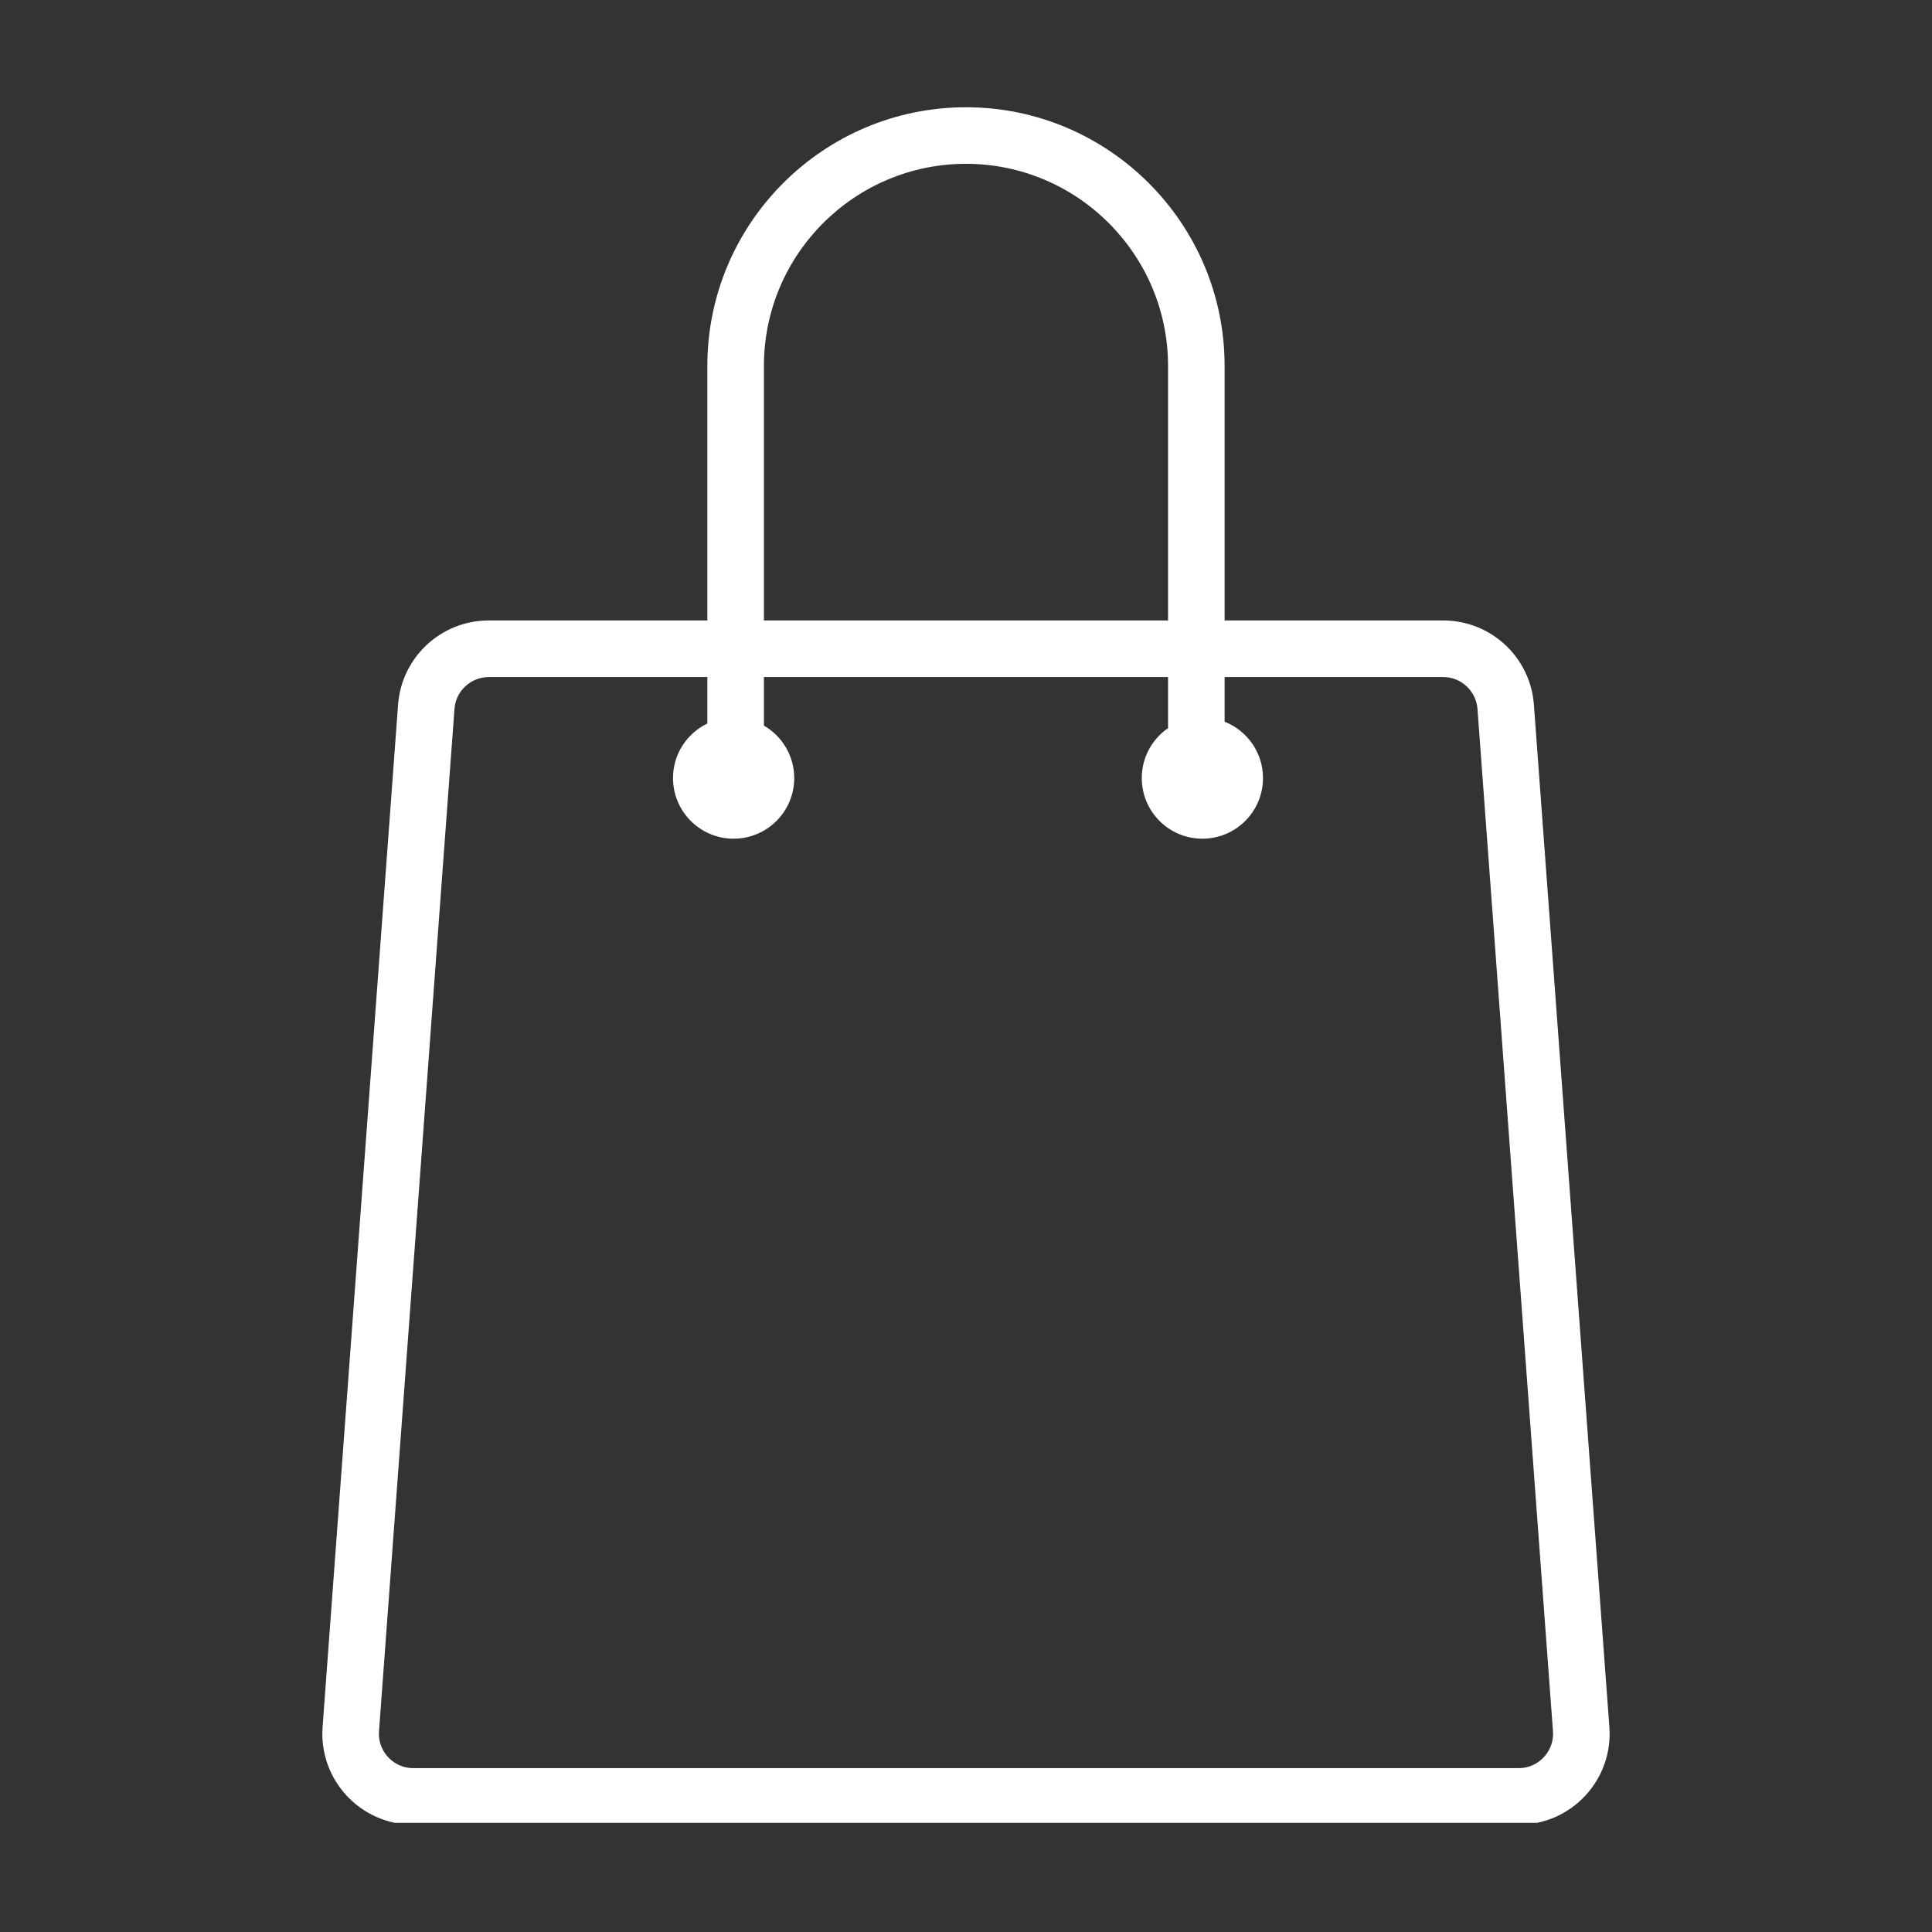 <svg xmlns="http://www.w3.org/2000/svg" xmlns:xlink="http://www.w3.org/1999/xlink" width="500" zoomAndPan="magnify" viewBox="0 0 375 375" height="500" preserveAspectRatio="xMidYMid meet" version="1.0"><rect x="0" y="0" width="375" height="375" fill="#333333" stroke="none"/><defs><clipPath id="55c9f8c23f"><path d="M 62 20.812 L 313 20.812 L 313 353.812 L 62 353.812 Z M 62 20.812 " clip-rule="nonzero"/></clipPath></defs><g clip-path="url(#55c9f8c23f)"><path fill="#ffffff" d="M 148.277 71.016 C 148.277 49.391 165.871 31.797 187.496 31.797 C 209.121 31.797 226.715 49.391 226.715 71.016 L 226.715 120.43 L 148.277 120.43 Z M 299.66 341.059 C 298.922 341.855 297.305 343.191 294.777 343.191 L 80.219 343.191 C 77.688 343.191 76.07 341.855 75.332 341.059 C 74.59 340.266 73.379 338.551 73.566 336.027 L 88.215 137.59 C 88.469 134.125 91.391 131.414 94.867 131.414 L 137.297 131.414 L 137.297 140.43 C 133.355 142.332 130.629 146.355 130.629 151.023 C 130.629 157.52 135.898 162.789 142.395 162.789 C 148.895 162.789 154.16 157.52 154.16 151.023 C 154.16 146.672 151.793 142.879 148.277 140.844 L 148.277 131.414 L 226.715 131.414 L 226.715 141.332 C 223.637 143.453 221.617 147 221.617 151.023 C 221.617 157.52 226.883 162.789 233.379 162.789 C 239.879 162.789 245.145 157.52 245.145 151.023 C 245.145 146.047 242.059 141.805 237.695 140.086 L 237.695 131.414 L 280.125 131.414 C 283.602 131.414 286.523 134.125 286.777 137.59 L 301.43 336.027 C 301.613 338.551 300.402 340.266 299.66 341.059 Z M 312.379 335.219 L 297.727 136.781 C 297.051 127.562 289.371 120.43 280.125 120.43 L 237.695 120.43 L 237.695 71.016 C 237.695 43.34 215.176 20.82 187.496 20.82 C 159.816 20.82 137.297 43.34 137.297 71.016 L 137.297 120.43 L 94.867 120.43 C 85.621 120.43 77.945 127.562 77.266 136.781 L 62.613 335.219 C 61.859 345.453 69.957 354.172 80.219 354.172 L 294.777 354.172 C 305.035 354.172 313.137 345.453 312.379 335.219 " fill-opacity="1" fill-rule="nonzero"/></g></svg>